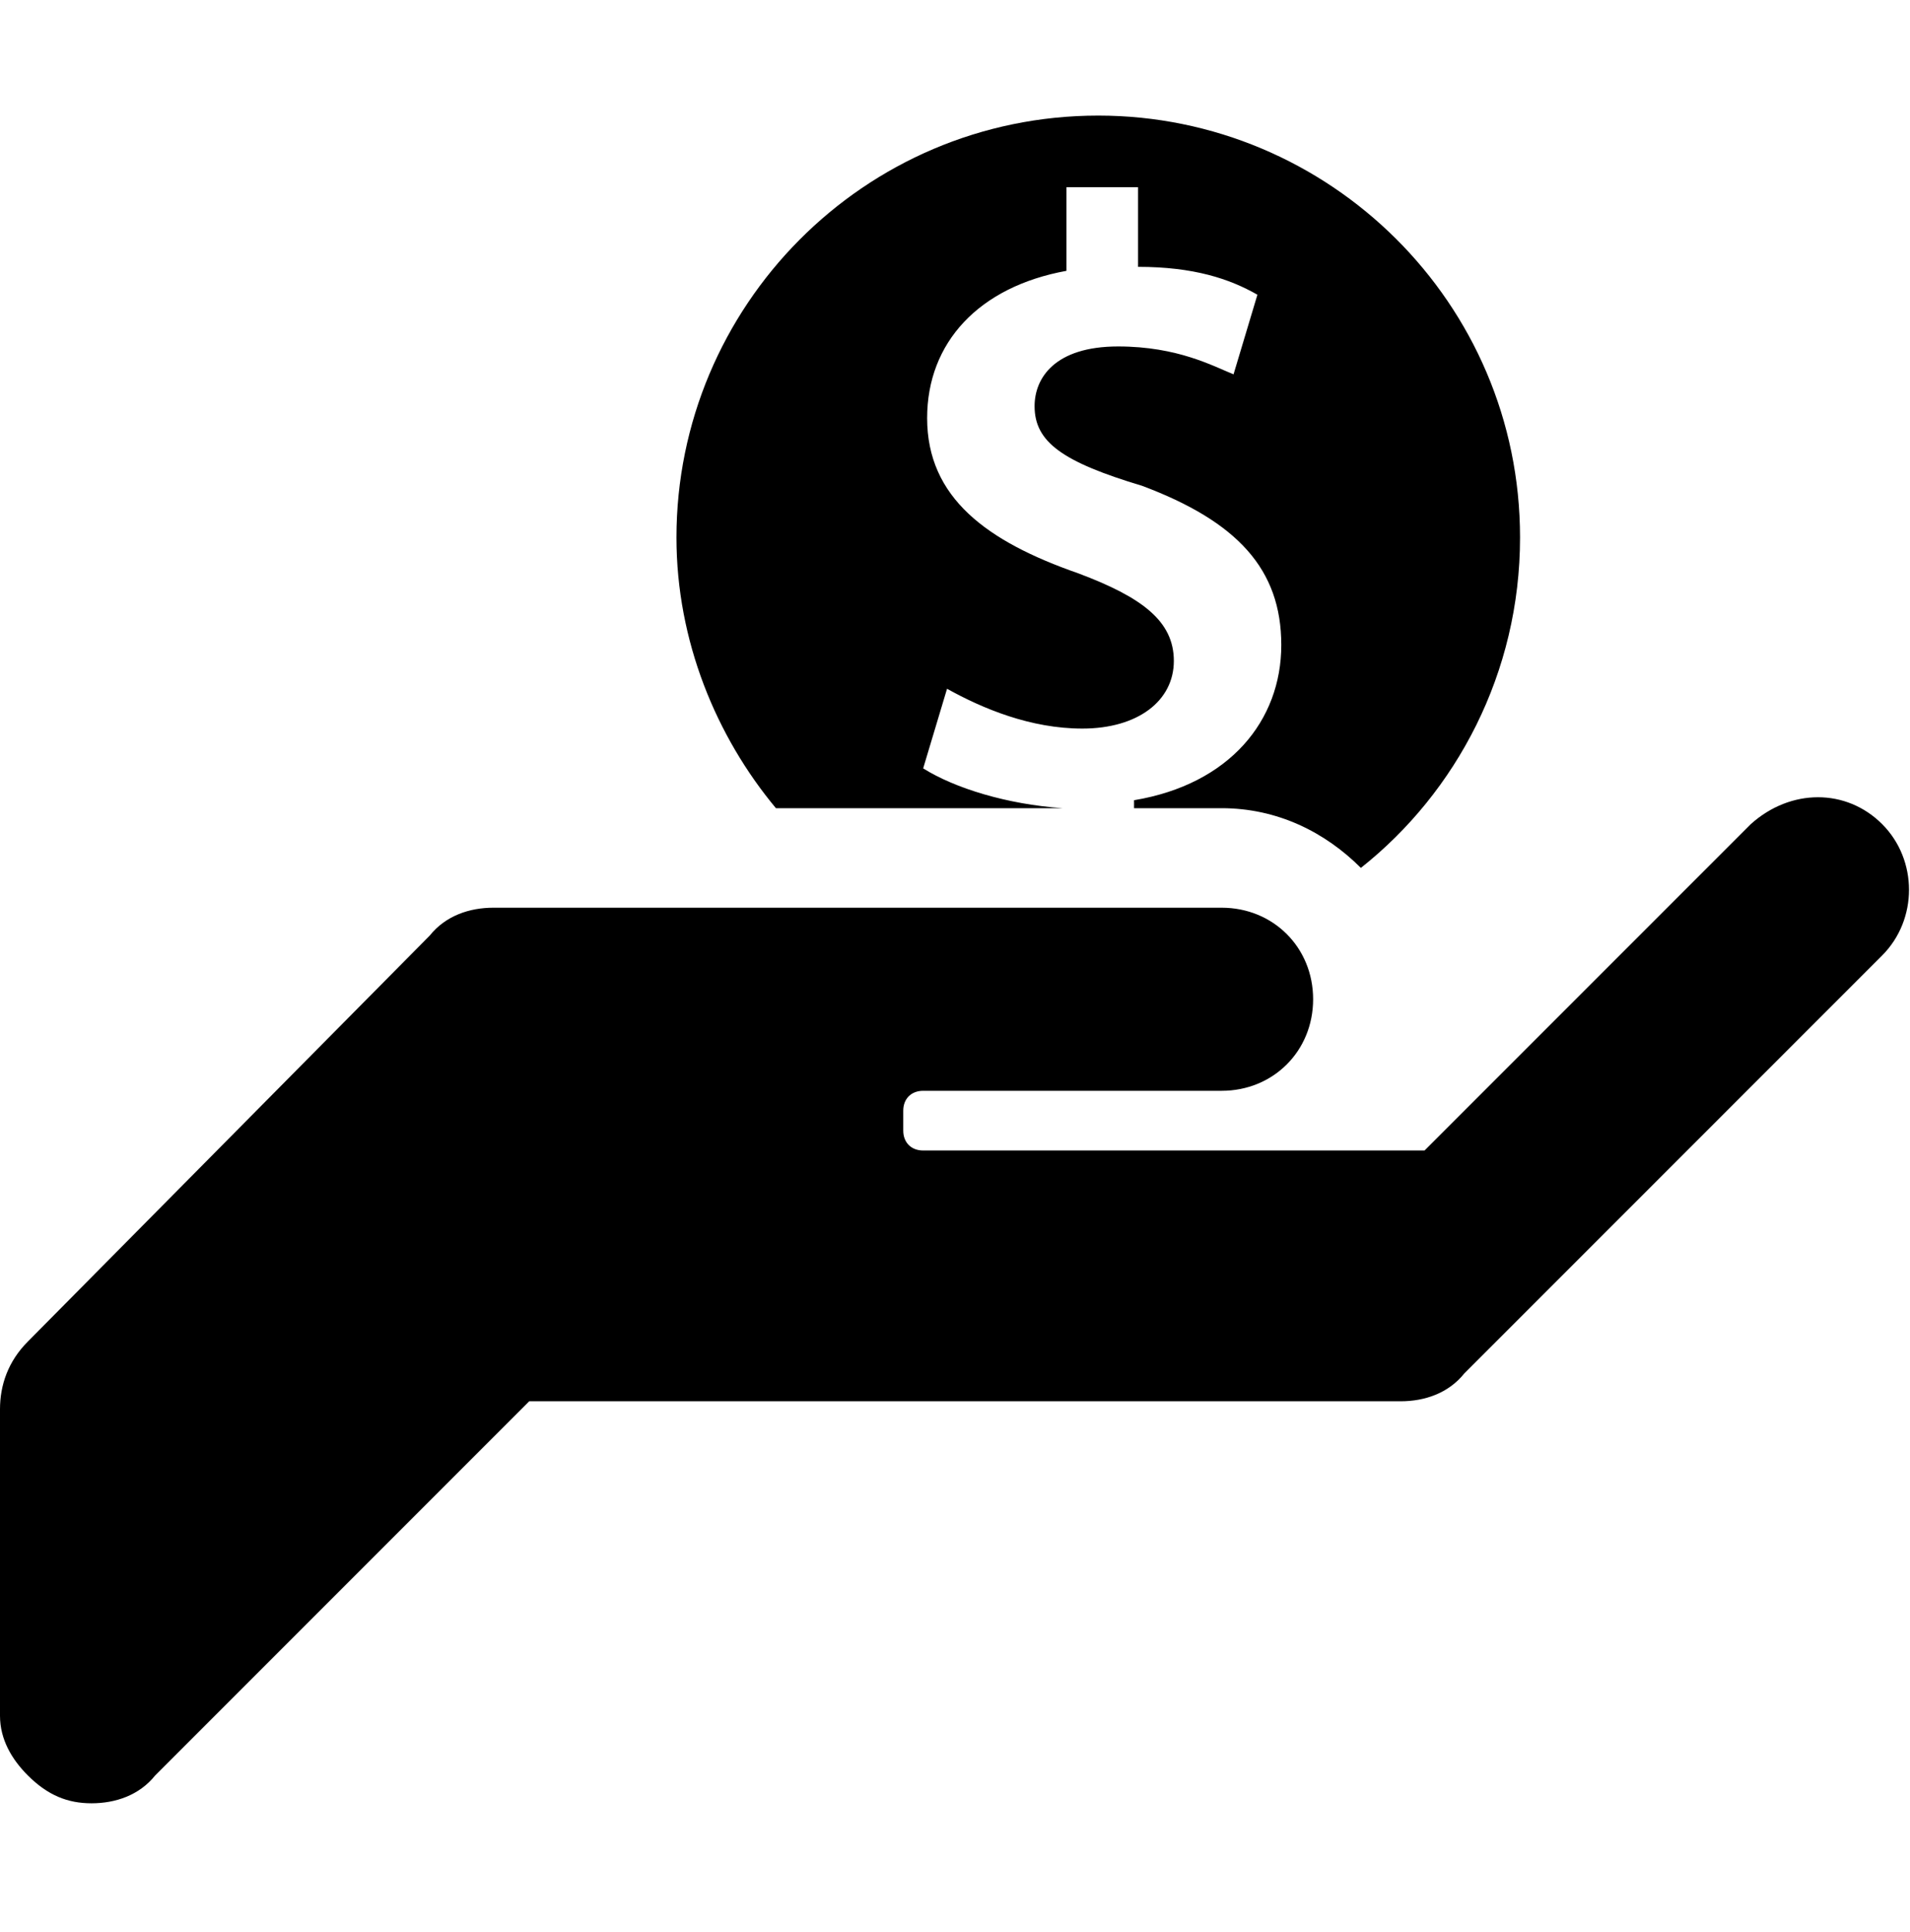 <svg width="90" height="91" viewBox="0 0 90 91" fill="none" xmlns="http://www.w3.org/2000/svg">
<path d="M36.562 38.07C33.75 34.695 31.875 30.195 31.875 25.32C31.875 14.445 40.688 5.445 51.75 5.445C62.625 5.445 71.625 14.258 71.625 25.32C71.625 31.695 68.625 37.32 64.125 40.883C62.437 39.195 60.187 38.07 57.562 38.07H53.437V37.695C57.937 36.945 60.375 33.945 60.375 30.383C60.375 26.82 58.312 24.57 53.812 22.883C50.062 21.758 48.75 20.82 48.75 19.133C48.75 17.82 49.687 16.32 52.687 16.32C55.5 16.32 57.187 17.258 58.125 17.633L59.25 13.883C57.937 13.133 56.25 12.57 53.625 12.57V8.82H50.25V12.758C46.125 13.508 43.687 16.133 43.687 19.695C43.687 23.445 46.5 25.508 50.812 27.008C53.812 28.133 55.312 29.258 55.312 31.133C55.312 33.008 53.625 34.32 51 34.32C48.562 34.32 46.312 33.383 44.625 32.445L43.5 36.195C45 37.133 47.437 37.883 50.062 38.07H36.562V38.07ZM82.5 38.82L67.125 54.195H43.5C42.938 54.195 42.562 53.82 42.562 53.258V52.32C42.562 51.758 42.938 51.383 43.5 51.383H57.562C60 51.383 61.875 49.508 61.875 47.07C61.875 44.633 60 42.758 57.562 42.758H23.25C22.125 42.758 21 43.133 20.25 44.07L1.312 63.195C0.375 64.133 0 65.258 0 66.383C0 67.133 0 80.258 0 80.82C0 81.945 0.562 82.883 1.312 83.633C2.25 84.57 3.187 84.945 4.312 84.945C5.437 84.945 6.562 84.57 7.312 83.633L24.937 66.008H66C67.125 66.008 68.25 65.633 69 64.695L88.687 45.008C90.375 43.32 90.375 40.508 88.687 38.82C87 37.133 84.375 37.133 82.5 38.82L82.5 38.82Z" fill="black"/>
</svg>
